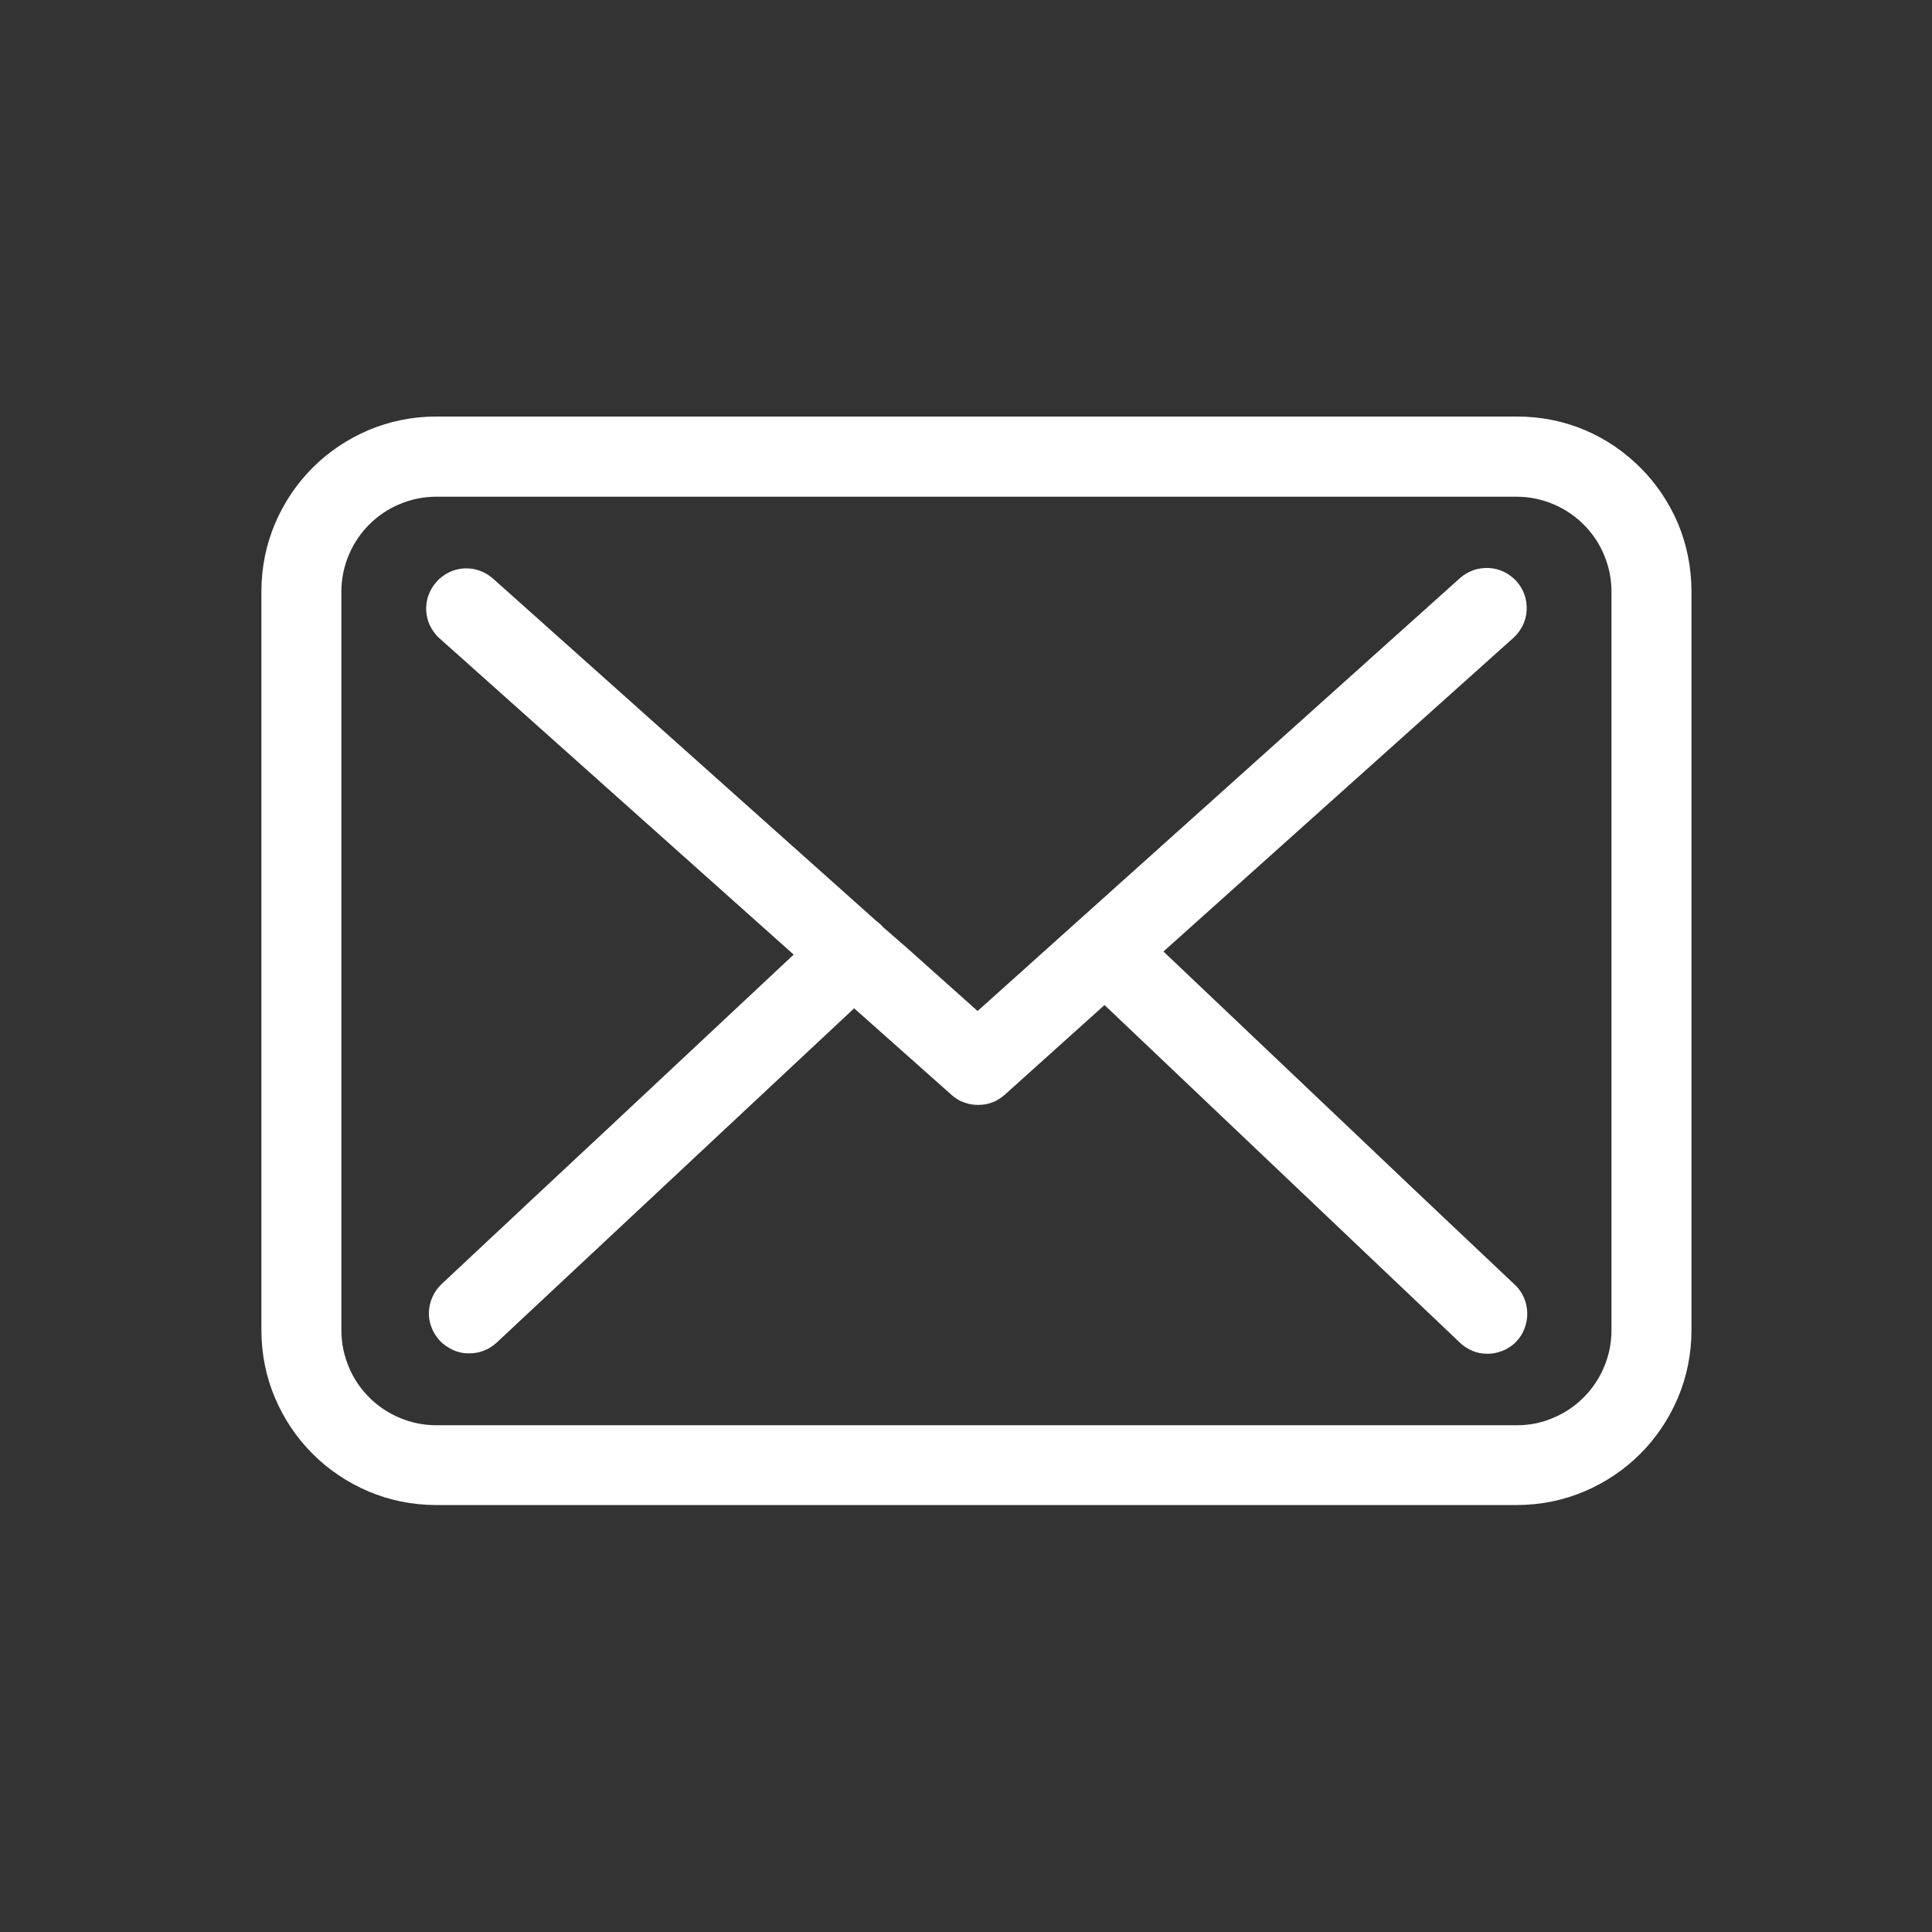 <?xml version="1.0" encoding="utf-8"?>
<!-- Generator: Adobe Illustrator 27.1.1, SVG Export Plug-In . SVG Version: 6.00 Build 0)  -->
<svg version="1.1" id="Layer_1" xmlns="http://www.w3.org/2000/svg" xmlns:xlink="http://www.w3.org/1999/xlink" x="0px" y="0px"
	 viewBox="0 0 1000 1000" style="enable-background:new 0 0 1000 1000;" xml:space="preserve">
<rect x="0" y="0" width="1000" height="1000" fill="#333333" stroke="none"/>
<style type="text/css">
	.st0{fill:#FFFFFF;}
</style>
<g>
	<path class="st0" d="M785.3,215.6H645.4H505.6H365.7H225.8c-12.5,0-24.4,2.5-35.2,7.1s-20.6,11.2-28.8,19.4
		c-8.2,8.2-14.8,18-19.4,28.8c-4.6,10.8-7.1,22.7-7.1,35.2v95.6v95.6v95.6v95.6c0,12.5,2.5,24.4,7.1,35.2
		c4.6,10.8,11.2,20.6,19.4,28.8c8.2,8.2,18,14.8,28.8,19.4c10.8,4.6,22.7,7.1,35.2,7.1h139.8h139.8h139.8h139.8
		c12.5,0,24.4-2.5,35.2-7.1c10.8-4.6,20.6-11.2,28.8-19.4c8.2-8.2,14.8-18,19.4-28.8c4.6-10.8,7.1-22.7,7.1-35.2v-95.6v-95.6v-95.6
		v-95.6c0-12.5-2.5-24.4-7-35.2c-4.6-10.8-11.2-20.6-19.4-28.8c-8.2-8.2-17.9-14.9-28.8-19.5C809.7,218.1,797.8,215.6,785.3,215.6z
		 M785.3,737.7H645.4H505.6H365.7H225.8c-6.8,0-13.2-1.4-19.1-3.9c-5.9-2.5-11.2-6.1-15.6-10.5c-4.5-4.5-8.1-9.8-10.5-15.6
		c-2.5-5.9-3.9-12.3-3.9-19.1v-95.6v-95.6v-95.6v-95.6c0-6.8,1.4-13.2,3.9-19.1c2.5-5.9,6.1-11.2,10.5-15.6
		c4.5-4.5,9.8-8.1,15.6-10.5c5.9-2.5,12.3-3.9,19.1-3.9h139.8h139.8h139.8h139.8c6.8,0,13.2,1.4,19.1,3.9
		c5.9,2.5,11.2,6.1,15.6,10.5c4.5,4.5,8.1,9.8,10.5,15.6c2.5,5.9,3.9,12.3,3.9,19.1v95.6v95.6v95.6v95.6h0h0h0h0
		c0,6.8-1.4,13.2-3.9,19.1c-2.5,5.9-6.1,11.2-10.5,15.6c-4.5,4.5-9.8,8.1-15.6,10.5C798.5,736.3,792.1,737.7,785.3,737.7z"/>
	<path class="st0" d="M602.2,492.5l45.3-40.6l45.3-40.6l45.3-40.6l45.3-40.6c2.1-1.9,3.7-4.2,4.9-6.6c1.1-2.4,1.8-5,1.9-7.7
		c0.1-2.6-0.2-5.3-1.1-7.9c-0.9-2.5-2.3-5-4.2-7.1c-1.9-2.1-4.2-3.7-6.6-4.9c-2.4-1.1-5-1.8-7.7-1.9c-2.6-0.1-5.3,0.2-7.9,1.1
		c-2.5,0.9-5,2.3-7.1,4.2l-62.4,56l-62.4,56l-62.4,56l-62.4,56l-12.2-10.9l-12.2-10.9l-12.2-10.9L457.2,480c0,0-0.1-0.1-0.1-0.1
		c0,0-0.1-0.1-0.1-0.1c0,0-0.1-0.1-0.1-0.1c0,0,0-0.1,0-0.1c-0.3-0.3-0.5-0.5-0.8-0.8c-0.3-0.3-0.5-0.5-0.8-0.7
		c-0.3-0.2-0.6-0.5-0.8-0.7c-0.3-0.2-0.6-0.5-0.9-0.7l-49.6-44.3l-49.6-44.3l-49.6-44.3l-49.6-44.3c-2.1-1.9-4.6-3.3-7.1-4.2
		c-2.5-0.9-5.2-1.2-7.9-1.1c-2.6,0.2-5.3,0.8-7.7,2c-2.4,1.2-4.7,2.8-6.6,5c-1.9,2.1-3.3,4.6-4.2,7.1c-0.9,2.5-1.2,5.2-1.1,7.9
		c0.2,2.6,0.8,5.3,2,7.7c1.2,2.4,2.8,4.7,5,6.6l45.8,40.9l45.8,40.9l45.8,40.9l45.8,40.9l-45.6,42.7l-45.6,42.7L274.1,622
		l-45.6,42.7c-2.1,2-3.6,4.2-4.7,6.7c-1.1,2.5-1.7,5.1-1.8,7.7s0.3,5.3,1.3,7.8c0.9,2.5,2.4,4.9,4.3,7c1,1.1,2.2,2,3.3,2.8
		c1.2,0.8,2.4,1.5,3.7,2.1c1.3,0.6,2.6,1,4,1.3s2.7,0.4,4.1,0.4c1.3,0,2.5-0.1,3.8-0.3c1.2-0.2,2.5-0.6,3.7-1c1.2-0.5,2.4-1,3.5-1.7
		c1.1-0.7,2.2-1.5,3.2-2.4l46.3-43.3l46.3-43.3l46.3-43.3l46.3-43.3l12.6,11.2l12.6,11.2l12.6,11.2l12.6,11.2c1,0.9,2.1,1.6,3.1,2.3
		c1.1,0.7,2.2,1.2,3.4,1.6c1.2,0.4,2.4,0.8,3.6,1s2.4,0.3,3.7,0.3c1.2,0,2.5-0.1,3.7-0.3c1.2-0.2,2.4-0.6,3.6-1
		c1.2-0.4,2.3-1,3.4-1.7c1.1-0.7,2.1-1.4,3.1-2.3l12.9-11.6l12.9-11.6l12.9-11.6l12.9-11.6l46,43.7l46,43.7l46,43.7l46,43.7
		c1,1,2.1,1.8,3.2,2.5c1.1,0.7,2.3,1.3,3.5,1.8c1.2,0.5,2.5,0.8,3.7,1.1c1.3,0.2,2.5,0.3,3.8,0.3c1.4,0,2.7-0.1,4.1-0.4
		c1.3-0.3,2.7-0.7,3.9-1.2c1.3-0.5,2.5-1.2,3.7-2c1.2-0.8,2.3-1.7,3.3-2.8c2-2.1,3.4-4.4,4.3-7c0.9-2.5,1.4-5.2,1.3-7.8
		c-0.1-2.7-0.6-5.3-1.7-7.8c-1.1-2.5-2.6-4.8-4.7-6.7L738.6,622l-45.5-43.2l-45.5-43.2L602.2,492.5z"/>
</g>
</svg>
